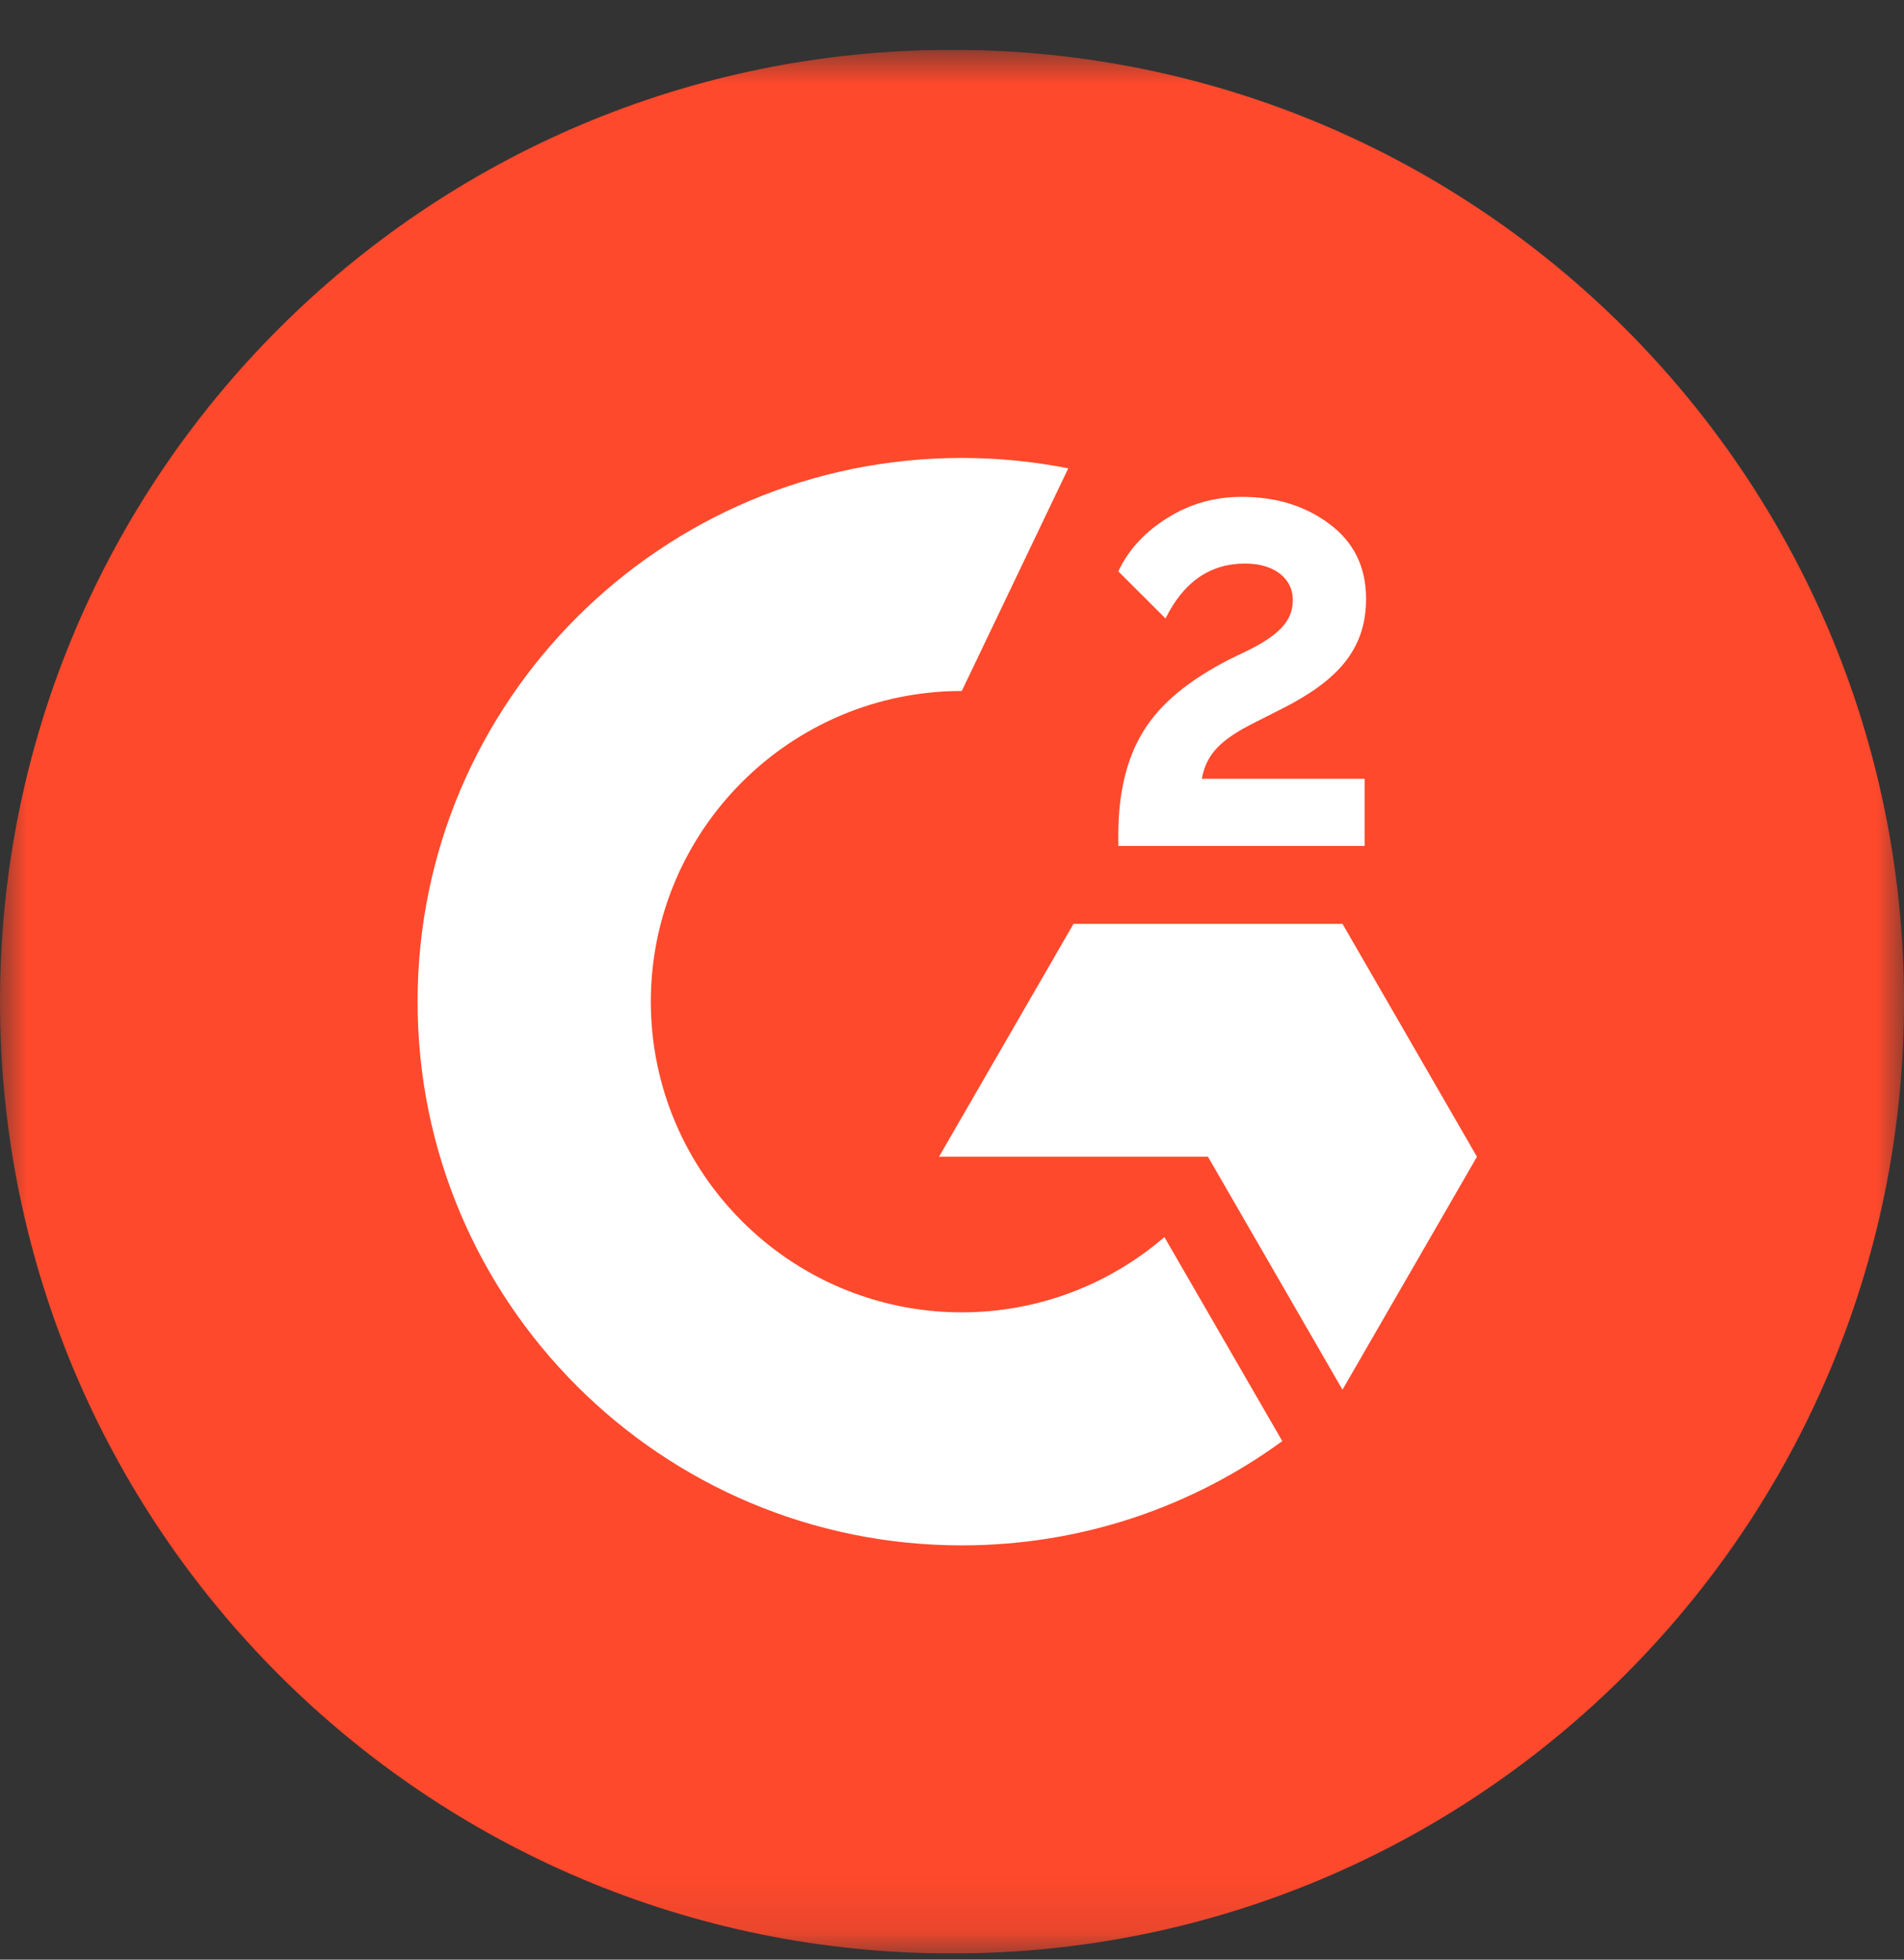 <svg width="34" height="35" viewBox="0 0 34 35" fill="none" xmlns="http://www.w3.org/2000/svg">
<rect x="0" y="0" width="34" height="35" fill="#333333" stroke="none"/>
<g clip-path="url(#clip0_2880_627)">
<mask id="mask0_2880_627" style="mask-type:luminance" maskUnits="userSpaceOnUse" x="0" y="0" width="34" height="35">
<path d="M34 0.89H0V34.89H34V0.89Z" fill="white"/>
</mask>
<g mask="url(#mask0_2880_627)">
<path fill-rule="evenodd" clip-rule="evenodd" d="M34 17.89C34 27.279 26.389 34.89 17 34.89C7.611 34.89 0 27.279 0 17.89C0 8.501 7.611 0.89 17 0.89C26.389 0.89 34 8.501 34 17.89Z" fill="#FF492C"/>
<path fill-rule="evenodd" clip-rule="evenodd" d="M24.368 13.909H21.462C21.541 13.454 21.822 13.2 22.393 12.911L22.928 12.64C23.885 12.149 24.394 11.598 24.394 10.696C24.394 10.126 24.175 9.68 23.736 9.356C23.306 9.032 22.779 8.874 22.173 8.874C21.691 8.874 21.252 8.997 20.848 9.25C20.453 9.496 20.154 9.811 19.97 10.205L20.813 11.046C21.138 10.389 21.612 10.065 22.235 10.065C22.762 10.065 23.086 10.337 23.086 10.713C23.086 11.028 22.928 11.291 22.323 11.598L21.98 11.764C21.234 12.141 20.716 12.57 20.418 13.06C20.119 13.542 19.97 14.163 19.97 14.908V15.109H24.368V13.909Z" fill="white"/>
<path fill-rule="evenodd" clip-rule="evenodd" d="M23.973 16.5H19.17L16.768 20.66H21.571L23.973 24.821L26.374 20.66L23.973 16.5Z" fill="white"/>
<path fill-rule="evenodd" clip-rule="evenodd" d="M17.175 23.439C14.113 23.439 11.622 20.95 11.622 17.89C11.622 14.83 14.113 12.341 17.175 12.341L19.076 8.365C18.462 8.243 17.826 8.179 17.175 8.179C11.808 8.179 7.457 12.527 7.457 17.89C7.457 23.254 11.808 27.601 17.175 27.601C19.315 27.601 21.293 26.91 22.898 25.739L20.793 22.095C19.82 22.932 18.556 23.439 17.175 23.439Z" fill="white"/>
</g>
</g>
<defs>
<clipPath id="clip0_2880_627">
<rect width="34" height="34" fill="white" transform="translate(0 0.89)"/>
</clipPath>
</defs>
</svg>
